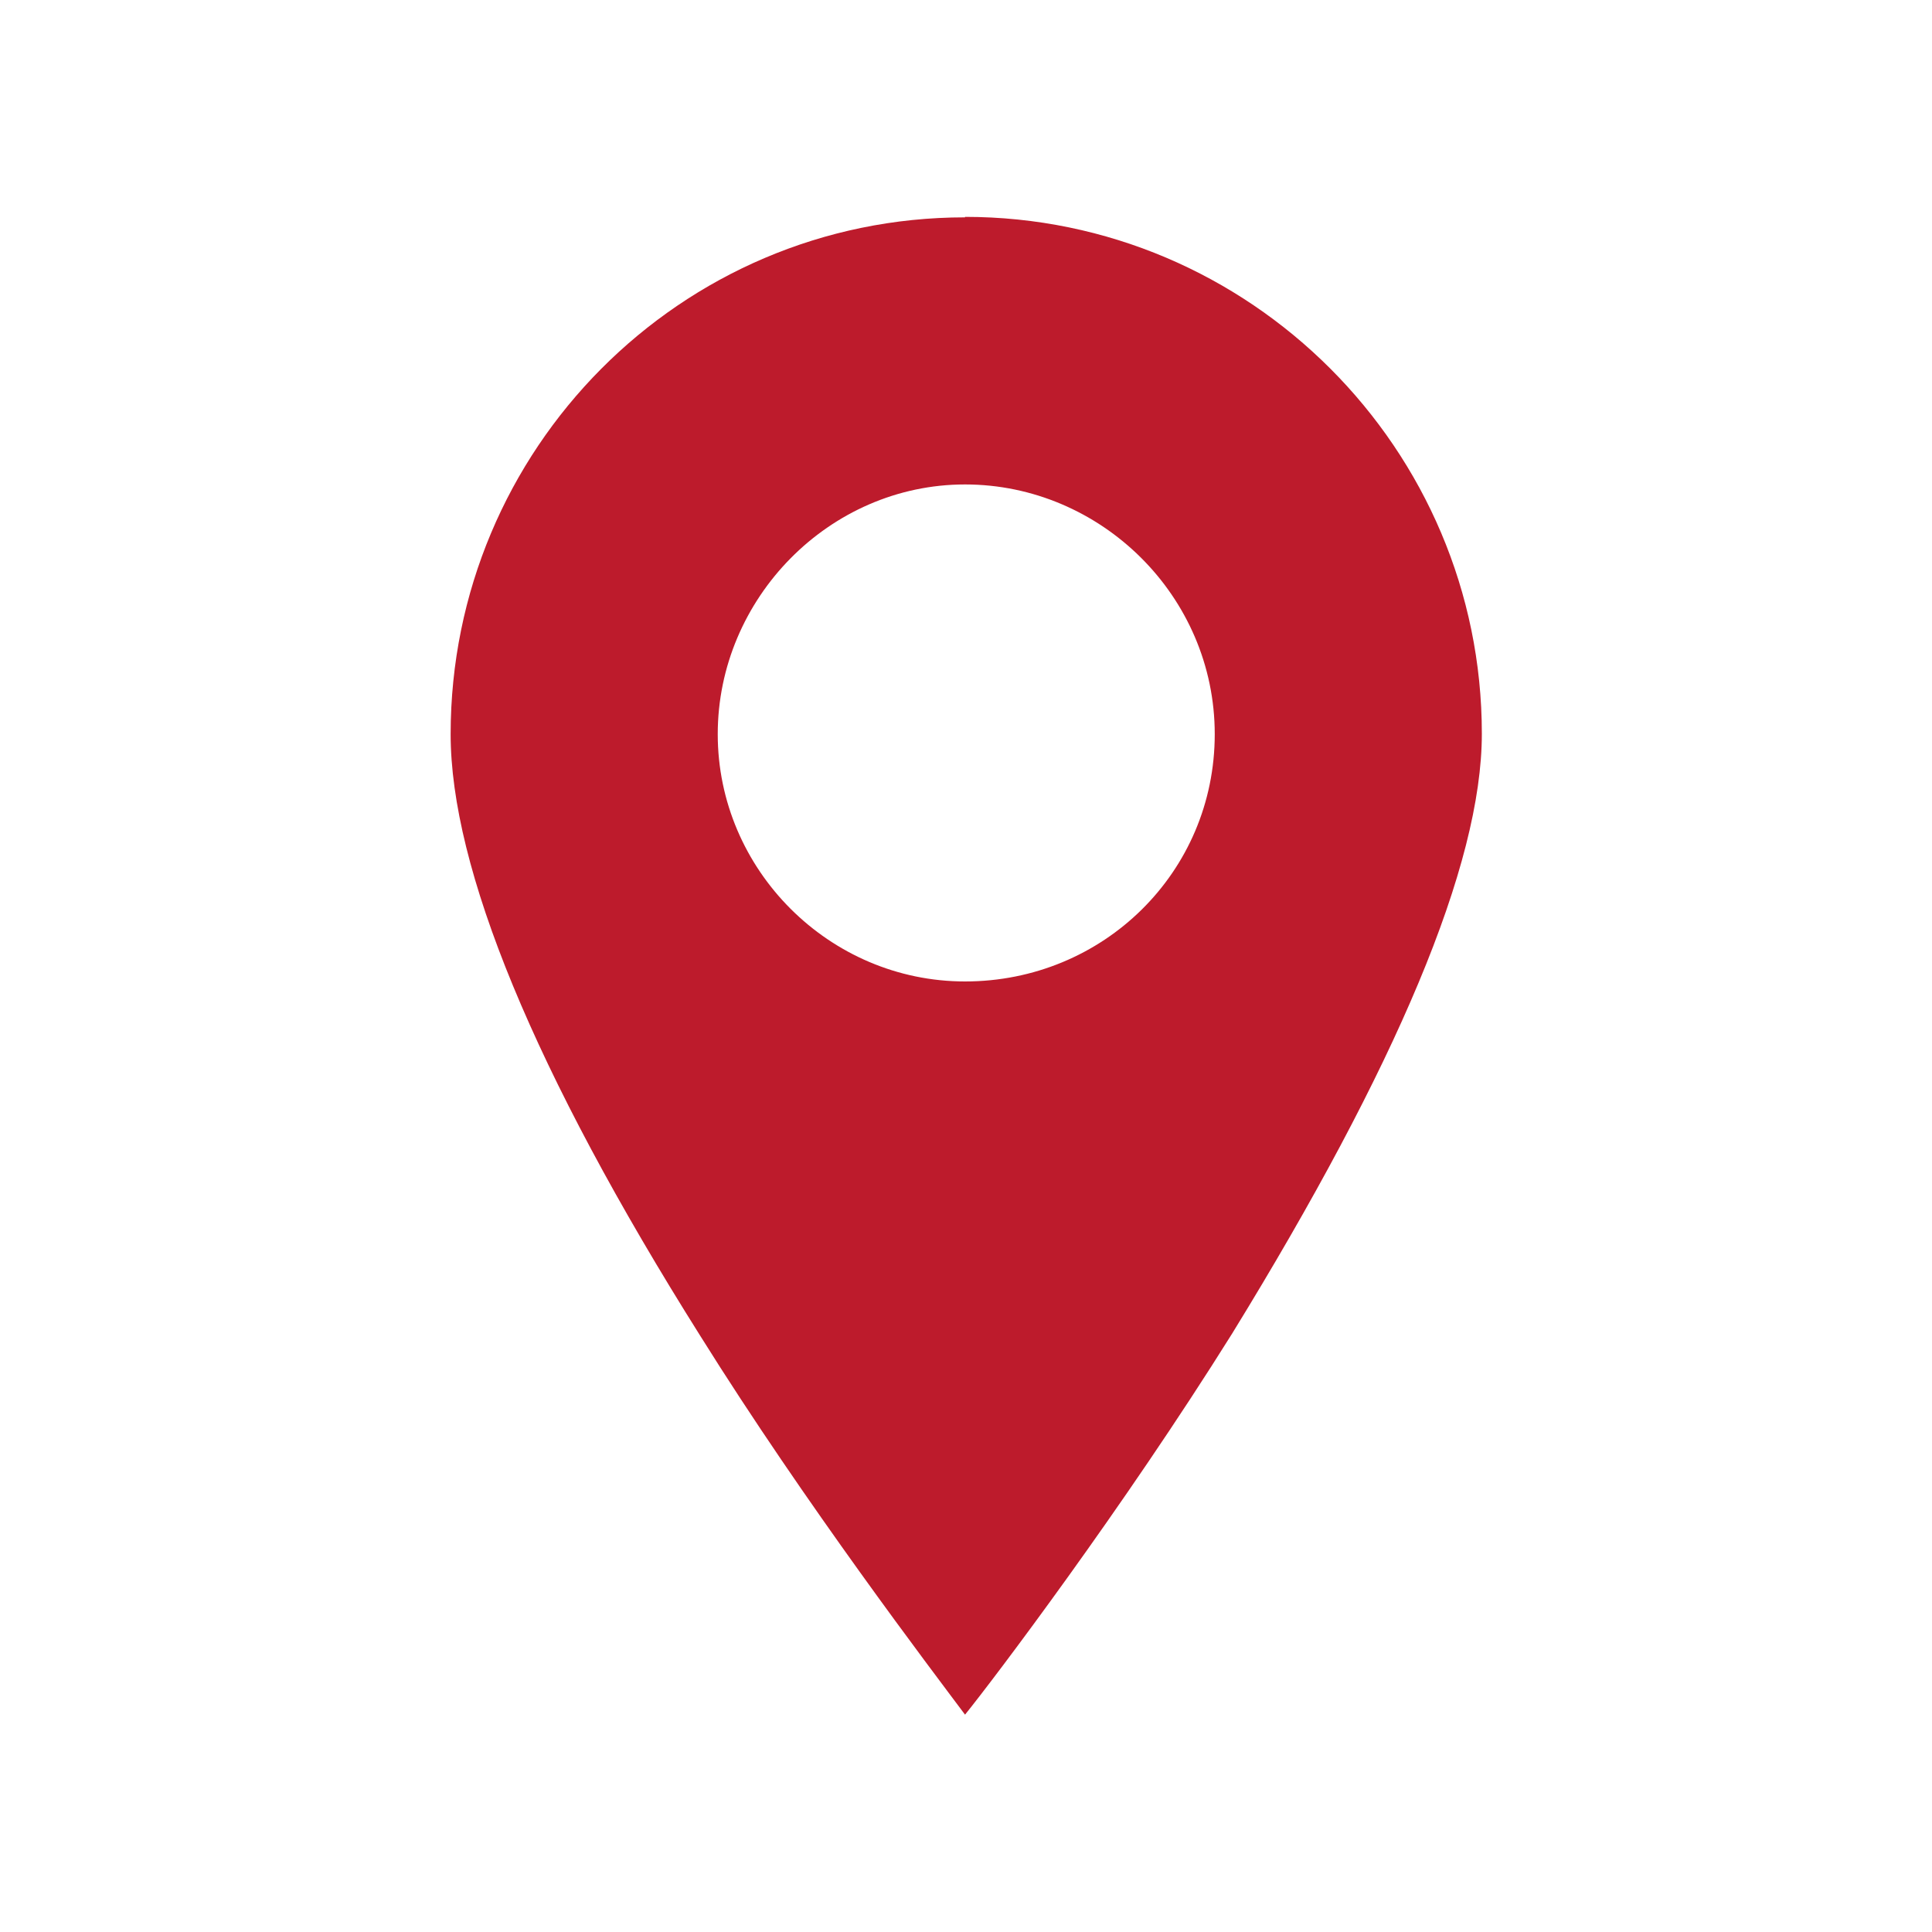 <?xml version="1.0" encoding="UTF-8"?> <svg xmlns="http://www.w3.org/2000/svg" id="Ebene_1" data-name="Ebene 1" viewBox="0 0 40 40"><defs><style> .cls-1 { fill: #bd1b2c; } </style></defs><path id="_7" data-name="7" class="cls-1" d="M19.98,4.5c-5.89,0-10.65,4.8-10.65,10.7,0,2.76,1.72,6.98,5.17,12.46,2.18,3.49,4.8,6.93,5.48,7.84.59-.73,3.26-4.26,5.53-7.89,3.4-5.53,5.17-9.7,5.17-12.42,0-5.89-4.8-10.7-10.7-10.7ZM19.98,20.32c-2.81,0-5.12-2.31-5.12-5.12s2.31-5.17,5.12-5.17,5.17,2.31,5.17,5.17-2.31,5.12-5.17,5.12Z"></path></svg> 